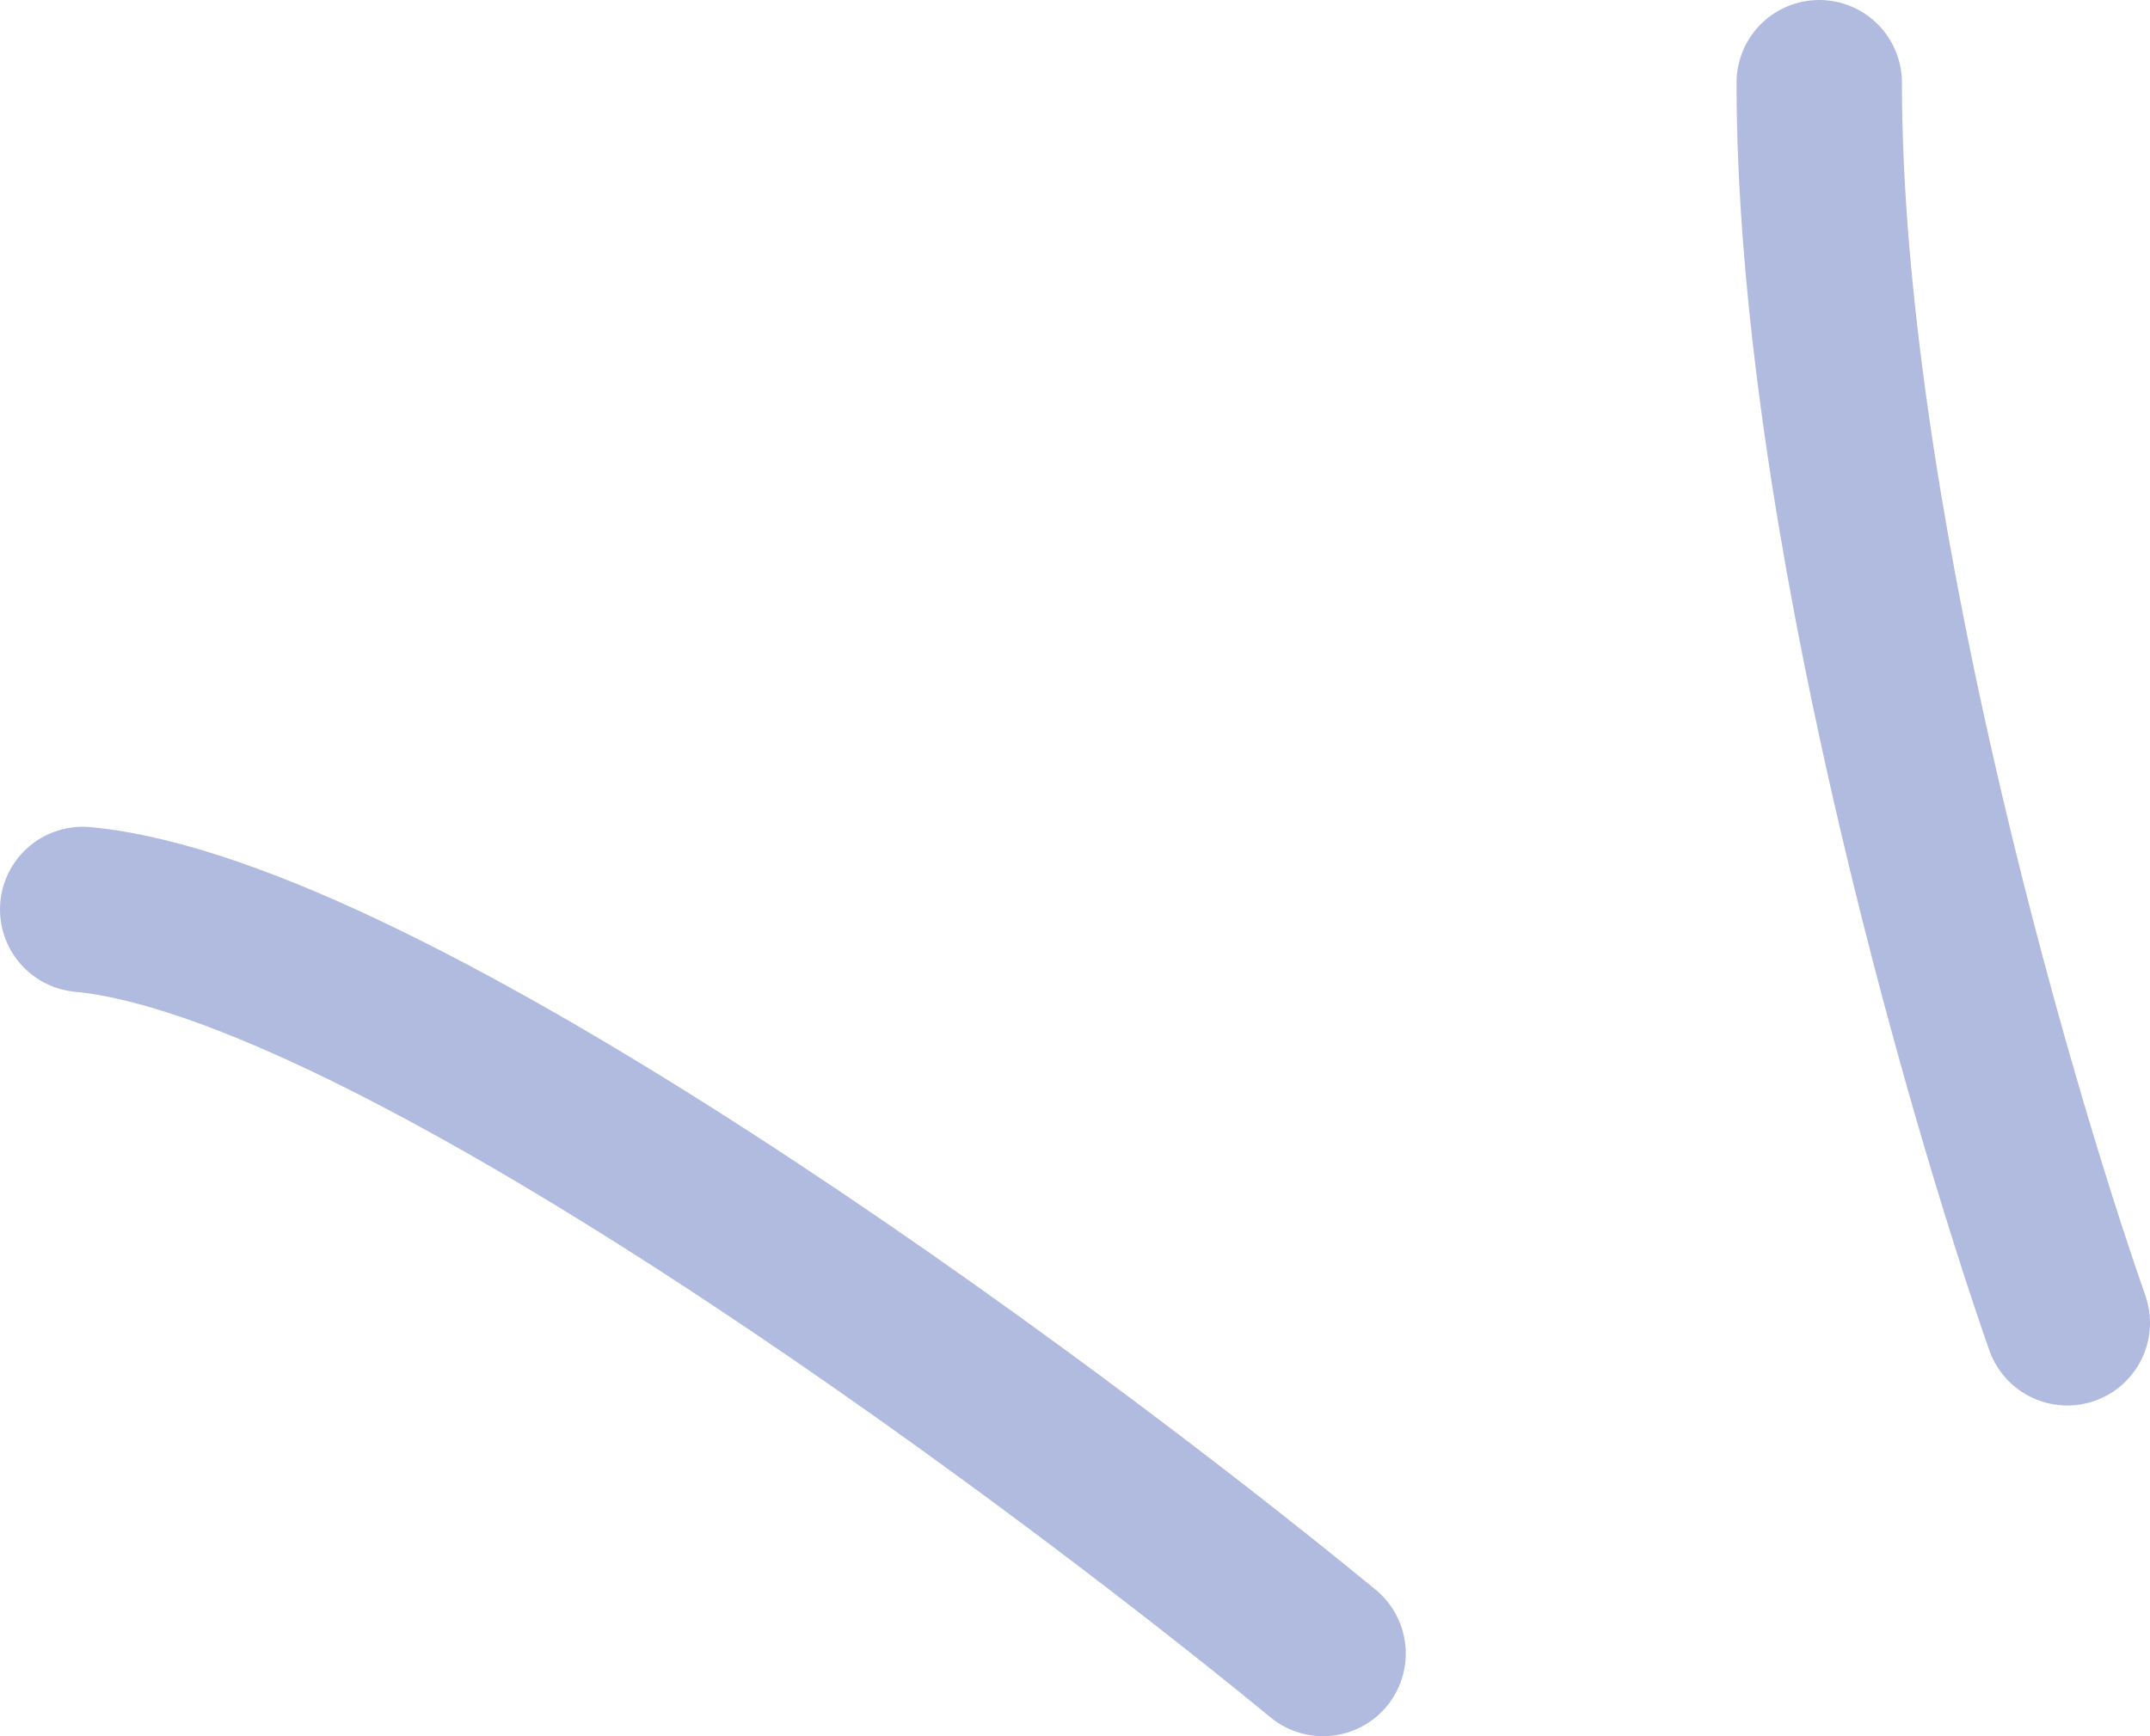 <?xml version="1.0" encoding="UTF-8"?> <svg xmlns="http://www.w3.org/2000/svg" width="26" height="21" viewBox="0 0 26 21" fill="none"> <path d="M16 20C12.522 17.143 4.652 11.343 1 11" stroke="#B1BBDF" stroke-width="2" stroke-linecap="round"></path> <path d="M25 16C24 13.143 22 6.143 22 1" stroke="#B1BBDF" stroke-width="2" stroke-linecap="round"></path> </svg> 
